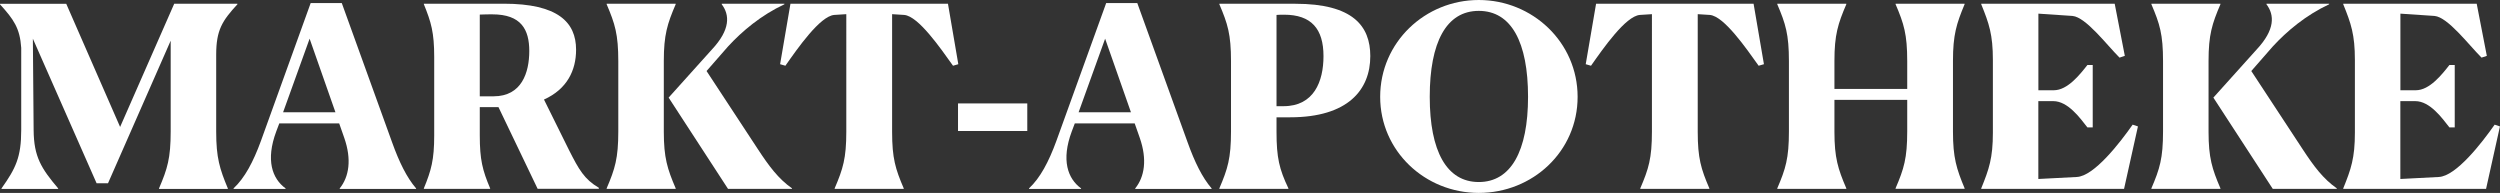 <?xml version="1.0" encoding="UTF-8"?>
<svg id="Ebene_1" data-name="Ebene 1" xmlns="http://www.w3.org/2000/svg" viewBox="0 0 425.2 32.81">
  <rect x="0" y="0" width="425.2" height="32.81" fill="#333333" stroke="none"/>
  <defs>
    <style>
      .cls-1 {
        fill: #fff;
      }
    </style>
  </defs>
  <path class="cls-1" d="M27.05,32.03c1.42-3.31,1.98-5.12,1.98-9.67V6.92l-10.66,24.25h-1.94L5.59,6.58l.13,15.57c.04,4.51,1.29,6.49,4.17,9.89v.09H.26v-.09c2.41-3.4,3.35-5.29,3.35-9.93v-13.97c-.22-3.35-1.29-4.86-3.61-7.4v-.09h11.27l9.16,20.94L29.63.64h10.75v.09c-2.58,2.8-3.61,4.39-3.61,8.56v13.12c0,4.43.6,6.32,1.98,9.63v.09h-11.7v-.09Z"/>
  <path class="cls-1" d="M39.73,32.12v-.09c1.89-1.76,3.35-4.51,4.64-8.04L52.84.52h5.29l8.56,23.69c1.2,3.35,2.49,5.98,4.08,7.83v.09h-12.99v-.09c1.59-1.98,2.06-4.9.77-8.6l-.86-2.45h-10.19l-.52,1.38c-1.81,4.86-.69,8,1.59,9.67v.09h-8.86ZM57.05,19.09l-4.39-12.51-4.51,12.51h8.9Z"/>
  <path class="cls-1" d="M83.36,32.12h-11.27v-.09c1.25-3.05,1.76-4.82,1.76-8.99v-13.33c0-4.21-.52-5.93-1.76-8.99v-.09h13.59c9.2,0,12.3,3.14,12.3,7.83,0,3.53-1.55,6.71-5.46,8.47l4.26,8.6c1.68,3.31,2.58,4.94,5.07,6.41v.17h-10.41l-6.66-13.89h-3.18v4.82c0,4.13.47,5.93,1.76,8.99v.09ZM81.6,2.49v13.89h2.36c4.77,0,6.06-4.04,6.06-7.7s-1.38-6.24-6.28-6.24c-.52,0-1.29,0-2.15.04Z"/>
  <path class="cls-1" d="M103.18,32.03c1.42-3.31,1.98-5.12,1.98-9.67v-11.95c0-4.56-.56-6.36-1.98-9.68v-.09h11.74v.09c-1.42,3.31-2.02,5.2-2.02,9.63v12.04c0,4.43.6,6.32,2.02,9.63v.09h-11.74v-.09ZM123.82,32.12l-10.1-15.52,7.35-8.17c3.18-3.4,3.05-5.89,1.68-7.7v-.09h10.66v.09c-3.96,1.85-7.18,4.56-9.59,7.18l-3.65,4.17,8.73,13.29c1.89,2.88,3.48,5.03,5.8,6.66v.09h-10.88Z"/>
  <path class="cls-1" d="M153.7,32.12h-11.74v-.09c1.42-3.31,1.98-5.12,1.98-9.63V2.41l-2.06.13c-2.41.21-6.19,5.63-8.3,8.64l-.9-.26,1.76-10.28h26.79l1.76,10.28-.9.26c-2.15-3.01-5.89-8.43-8.3-8.64l-2.06-.13v20c0,4.51.56,6.32,1.98,9.63v.09Z"/>
  <path class="cls-1" d="M162.94,17.59h11.78v4.69h-11.78v-4.69Z"/>
  <path class="cls-1" d="M175.02,32.12v-.09c1.89-1.76,3.35-4.51,4.64-8.04L188.14.52h5.29l8.56,23.69c1.2,3.35,2.49,5.98,4.08,7.83v.09h-12.99v-.09c1.59-1.98,2.06-4.9.77-8.6l-.86-2.45h-10.19l-.52,1.38c-1.81,4.86-.69,8,1.59,9.67v.09h-8.86ZM192.35,19.09l-4.39-12.51-4.51,12.51h8.9Z"/>
  <path class="cls-1" d="M209.37,10.41c0-4.56-.56-6.36-1.98-9.68v-.09h12.94c9.76,0,12.73,3.78,12.73,8.9,0,5.72-3.78,10.41-13.63,10.41h-2.32v2.45c0,4.43.47,6.36,2.02,9.63v.09h-11.74v-.09c1.42-3.31,1.98-5.12,1.98-9.67v-11.95ZM217.11,2.54v15.52h1.2c5.16,0,6.79-4.21,6.79-8.51,0-4.64-2.06-7.05-6.71-7.05-.39,0-.82,0-1.29.04Z"/>
  <path class="cls-1" d="M234.74,16.47c0-9.29,7.65-16.47,16.77-16.47s16.81,7.18,16.81,16.47-7.65,16.34-16.81,16.34-16.77-7.14-16.77-16.34ZM259.89,16.47c0-9.29-2.84-14.62-8.38-14.62s-8.34,5.37-8.34,14.62,2.88,14.49,8.34,14.49,8.38-5.25,8.38-14.49Z"/>
  <path class="cls-1" d="M290.72,32.12h-11.74v-.09c1.42-3.31,1.98-5.12,1.98-9.63V2.41l-2.06.13c-2.41.21-6.19,5.63-8.3,8.64l-.9-.26,1.76-10.28h26.79l1.76,10.28-.9.26c-2.15-3.01-5.89-8.43-8.3-8.64l-2.06-.13v20c0,4.51.56,6.32,1.98,9.63v.09Z"/>
  <path class="cls-1" d="M302.28,32.03c1.42-3.31,1.98-5.12,1.98-9.67v-11.95c0-4.56-.56-6.36-1.98-9.68v-.09h11.74v.09c-1.42,3.31-2.02,5.2-2.02,9.63v4.77h12.38v-4.73c0-4.56-.56-6.36-1.98-9.68v-.09h11.74v.09c-1.38,3.31-1.98,5.2-1.98,9.63v12.04c0,4.43.6,6.32,1.98,9.63v.09h-11.74v-.09c1.42-3.31,1.98-5.12,1.98-9.67v-5.37h-12.38v5.42c0,4.43.6,6.32,2.02,9.63v.09h-11.74v-.09Z"/>
  <path class="cls-1" d="M336.97,32.03c1.33-3.27,1.98-5.16,1.98-9.46v-12.38c0-4.3-.65-6.19-1.98-9.46v-.09h22.7l1.72,8.86-.9.3c-2.24-2.24-5.72-6.88-8-7.09l-5.8-.39v13.03h2.62c2.36,0,4.47-2.71,5.72-4.3h.9v10.62h-.9c-1.25-1.59-3.31-4.47-5.81-4.47h-2.54v13.24l6.54-.34c2.92-.13,7.27-5.72,9.5-8.9l.9.3-2.36,10.62h-24.29v-.09Z"/>
  <path class="cls-1" d="M365.91,32.03c1.42-3.31,1.98-5.12,1.98-9.67v-11.95c0-4.56-.56-6.36-1.98-9.68v-.09h11.74v.09c-1.42,3.31-2.02,5.2-2.02,9.63v12.04c0,4.43.6,6.32,2.02,9.63v.09h-11.74v-.09ZM386.55,32.12l-10.1-15.52,7.35-8.17c3.18-3.4,3.05-5.89,1.68-7.7v-.09h10.66v.09c-3.96,1.85-7.18,4.56-9.59,7.18l-3.65,4.17,8.73,13.29c1.89,2.88,3.48,5.03,5.81,6.66v.09h-10.88Z"/>
  <path class="cls-1" d="M398.54,32.03c1.33-3.27,1.98-5.16,1.98-9.46v-12.38c0-4.3-.65-6.19-1.98-9.46v-.09h22.7l1.72,8.86-.9.3c-2.24-2.24-5.72-6.88-8-7.09l-5.8-.39v13.03h2.62c2.36,0,4.47-2.71,5.72-4.3h.9v10.62h-.9c-1.25-1.59-3.31-4.47-5.81-4.47h-2.54v13.24l6.54-.34c2.92-.13,7.27-5.72,9.5-8.9l.9.3-2.36,10.62h-24.29v-.09Z"/>
</svg>